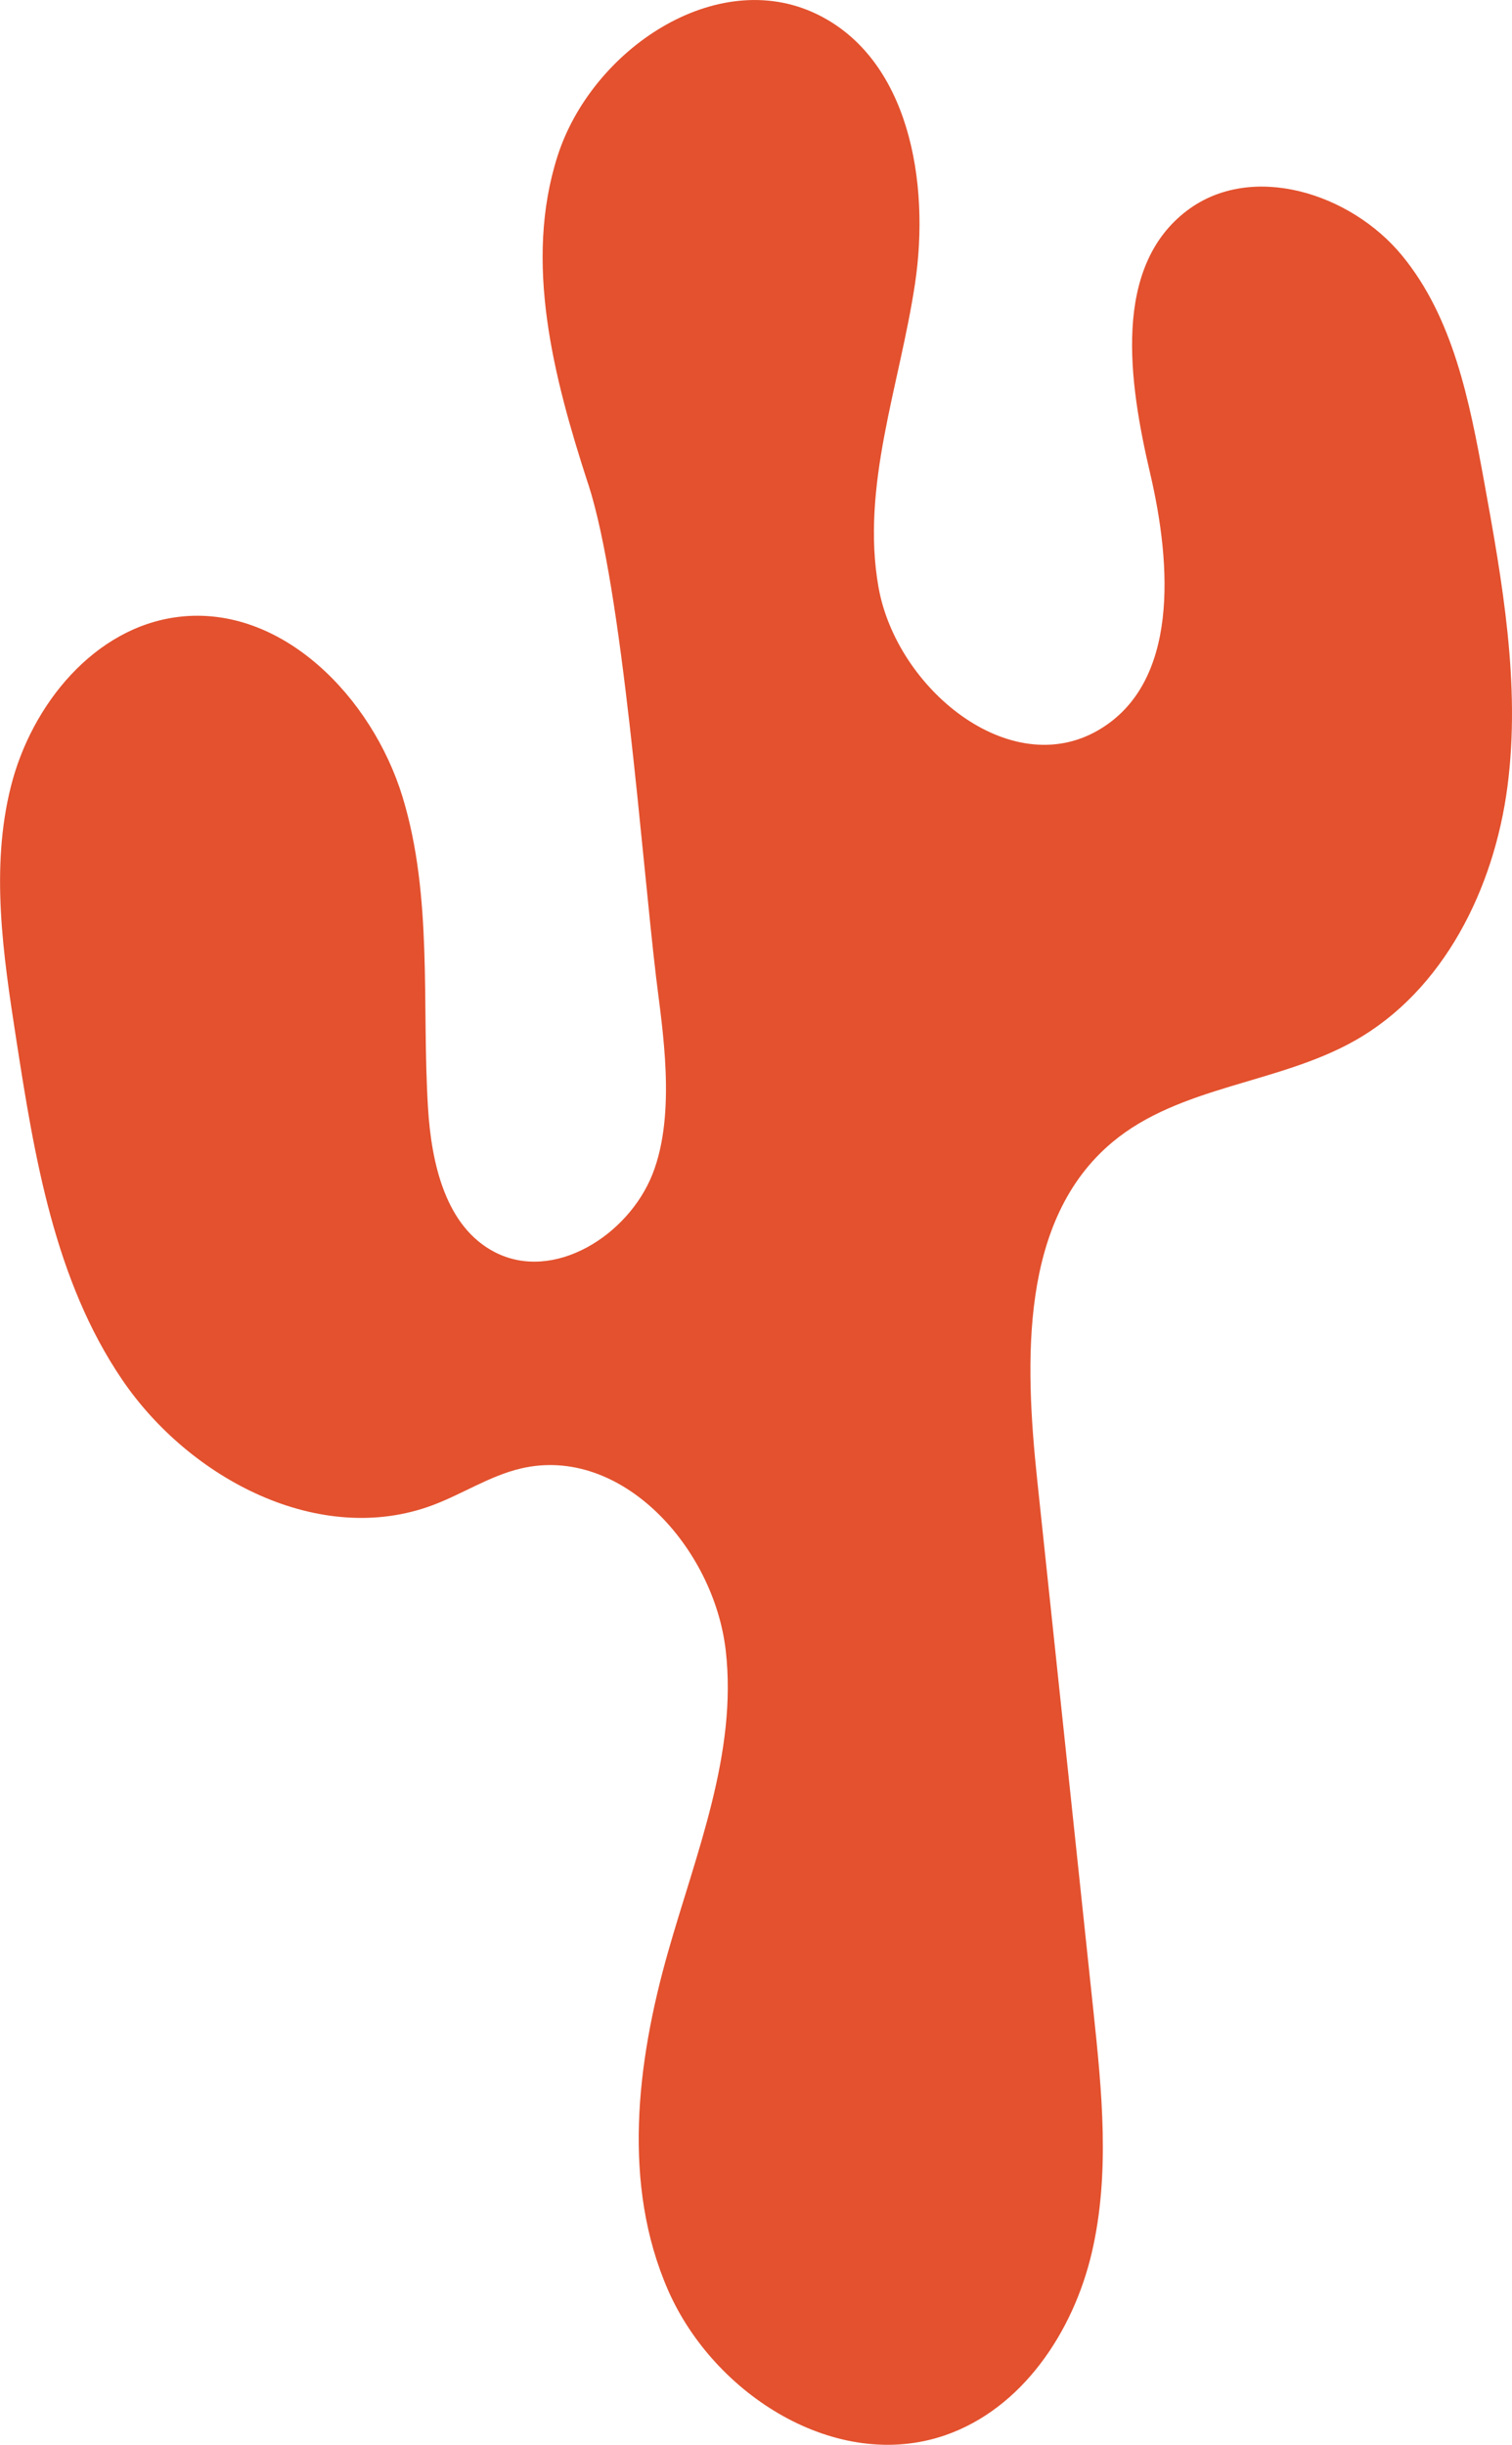 <?xml version="1.0" encoding="UTF-8"?>
<svg id="Layer_2" data-name="Layer 2" xmlns="http://www.w3.org/2000/svg" viewBox="0 0 321.32 519.33">
  <defs>
    <style>
      .cls-1 {
        fill: #e3512e;
        stroke-width: 0px;
      }
    </style>
  </defs>
  <g id="Layer_1-2" data-name="Layer 1">
    <path id="Organic_Abstract_Shape" data-name="Organic Abstract Shape" class="cls-1" d="M124.98,102.78c-7.33-22.56-13.73-47.08-6.48-69.67,7.26-22.59,33.71-40.42,55.08-30.11,19.62,9.47,24.11,35.72,20.87,57.27-3.23,21.55-11.57,43.05-7.75,64.5,3.82,21.45,27.84,41.28,46.69,30.35,17.26-10.01,15.58-35.14,11.03-54.57-4.55-19.43-8.07-43.8,7.86-55.83,13.7-10.35,34.71-3.74,45.64,9.52,10.92,13.25,14.36,30.96,17.44,47.85,3.9,21.46,7.82,43.34,5,64.96-2.82,21.63-13.52,43.37-32.53,54.06-16.31,9.17-37.13,9.54-51.47,21.55-19.62,16.43-18.62,46.36-15.93,71.81,3.97,37.49,7.94,74.98,11.91,112.47,1.82,17.2,3.62,34.79-.33,51.63-3.95,16.84-14.8,33.09-31.15,38.74-23.03,7.96-49.14-8.52-58.9-30.85-9.76-22.33-6.69-48.19-.04-71.64,5.99-21.12,14.81-42.39,12.31-64.2s-22.19-43.72-43.56-38.67c-6.6,1.56-12.4,5.43-18.75,7.8-23.96,8.95-51.58-5.52-65.96-26.67-14.38-21.15-18.65-47.36-22.56-72.63-2.74-17.72-5.46-36.02-1.08-53.4,4.38-17.39,17.76-33.81,35.56-36,21.99-2.71,41.22,17.08,47.68,38.28,6.46,21.2,4.04,43.92,5.4,66.04.73,11.78,3.73,25.25,14.23,30.64,12.48,6.41,28.3-3.53,33.47-16.58,5.16-13.05,2.03-31.25.8-41.57-3.15-26.33-7.13-82.5-14.46-105.07Z"/>
  </g>
</svg>